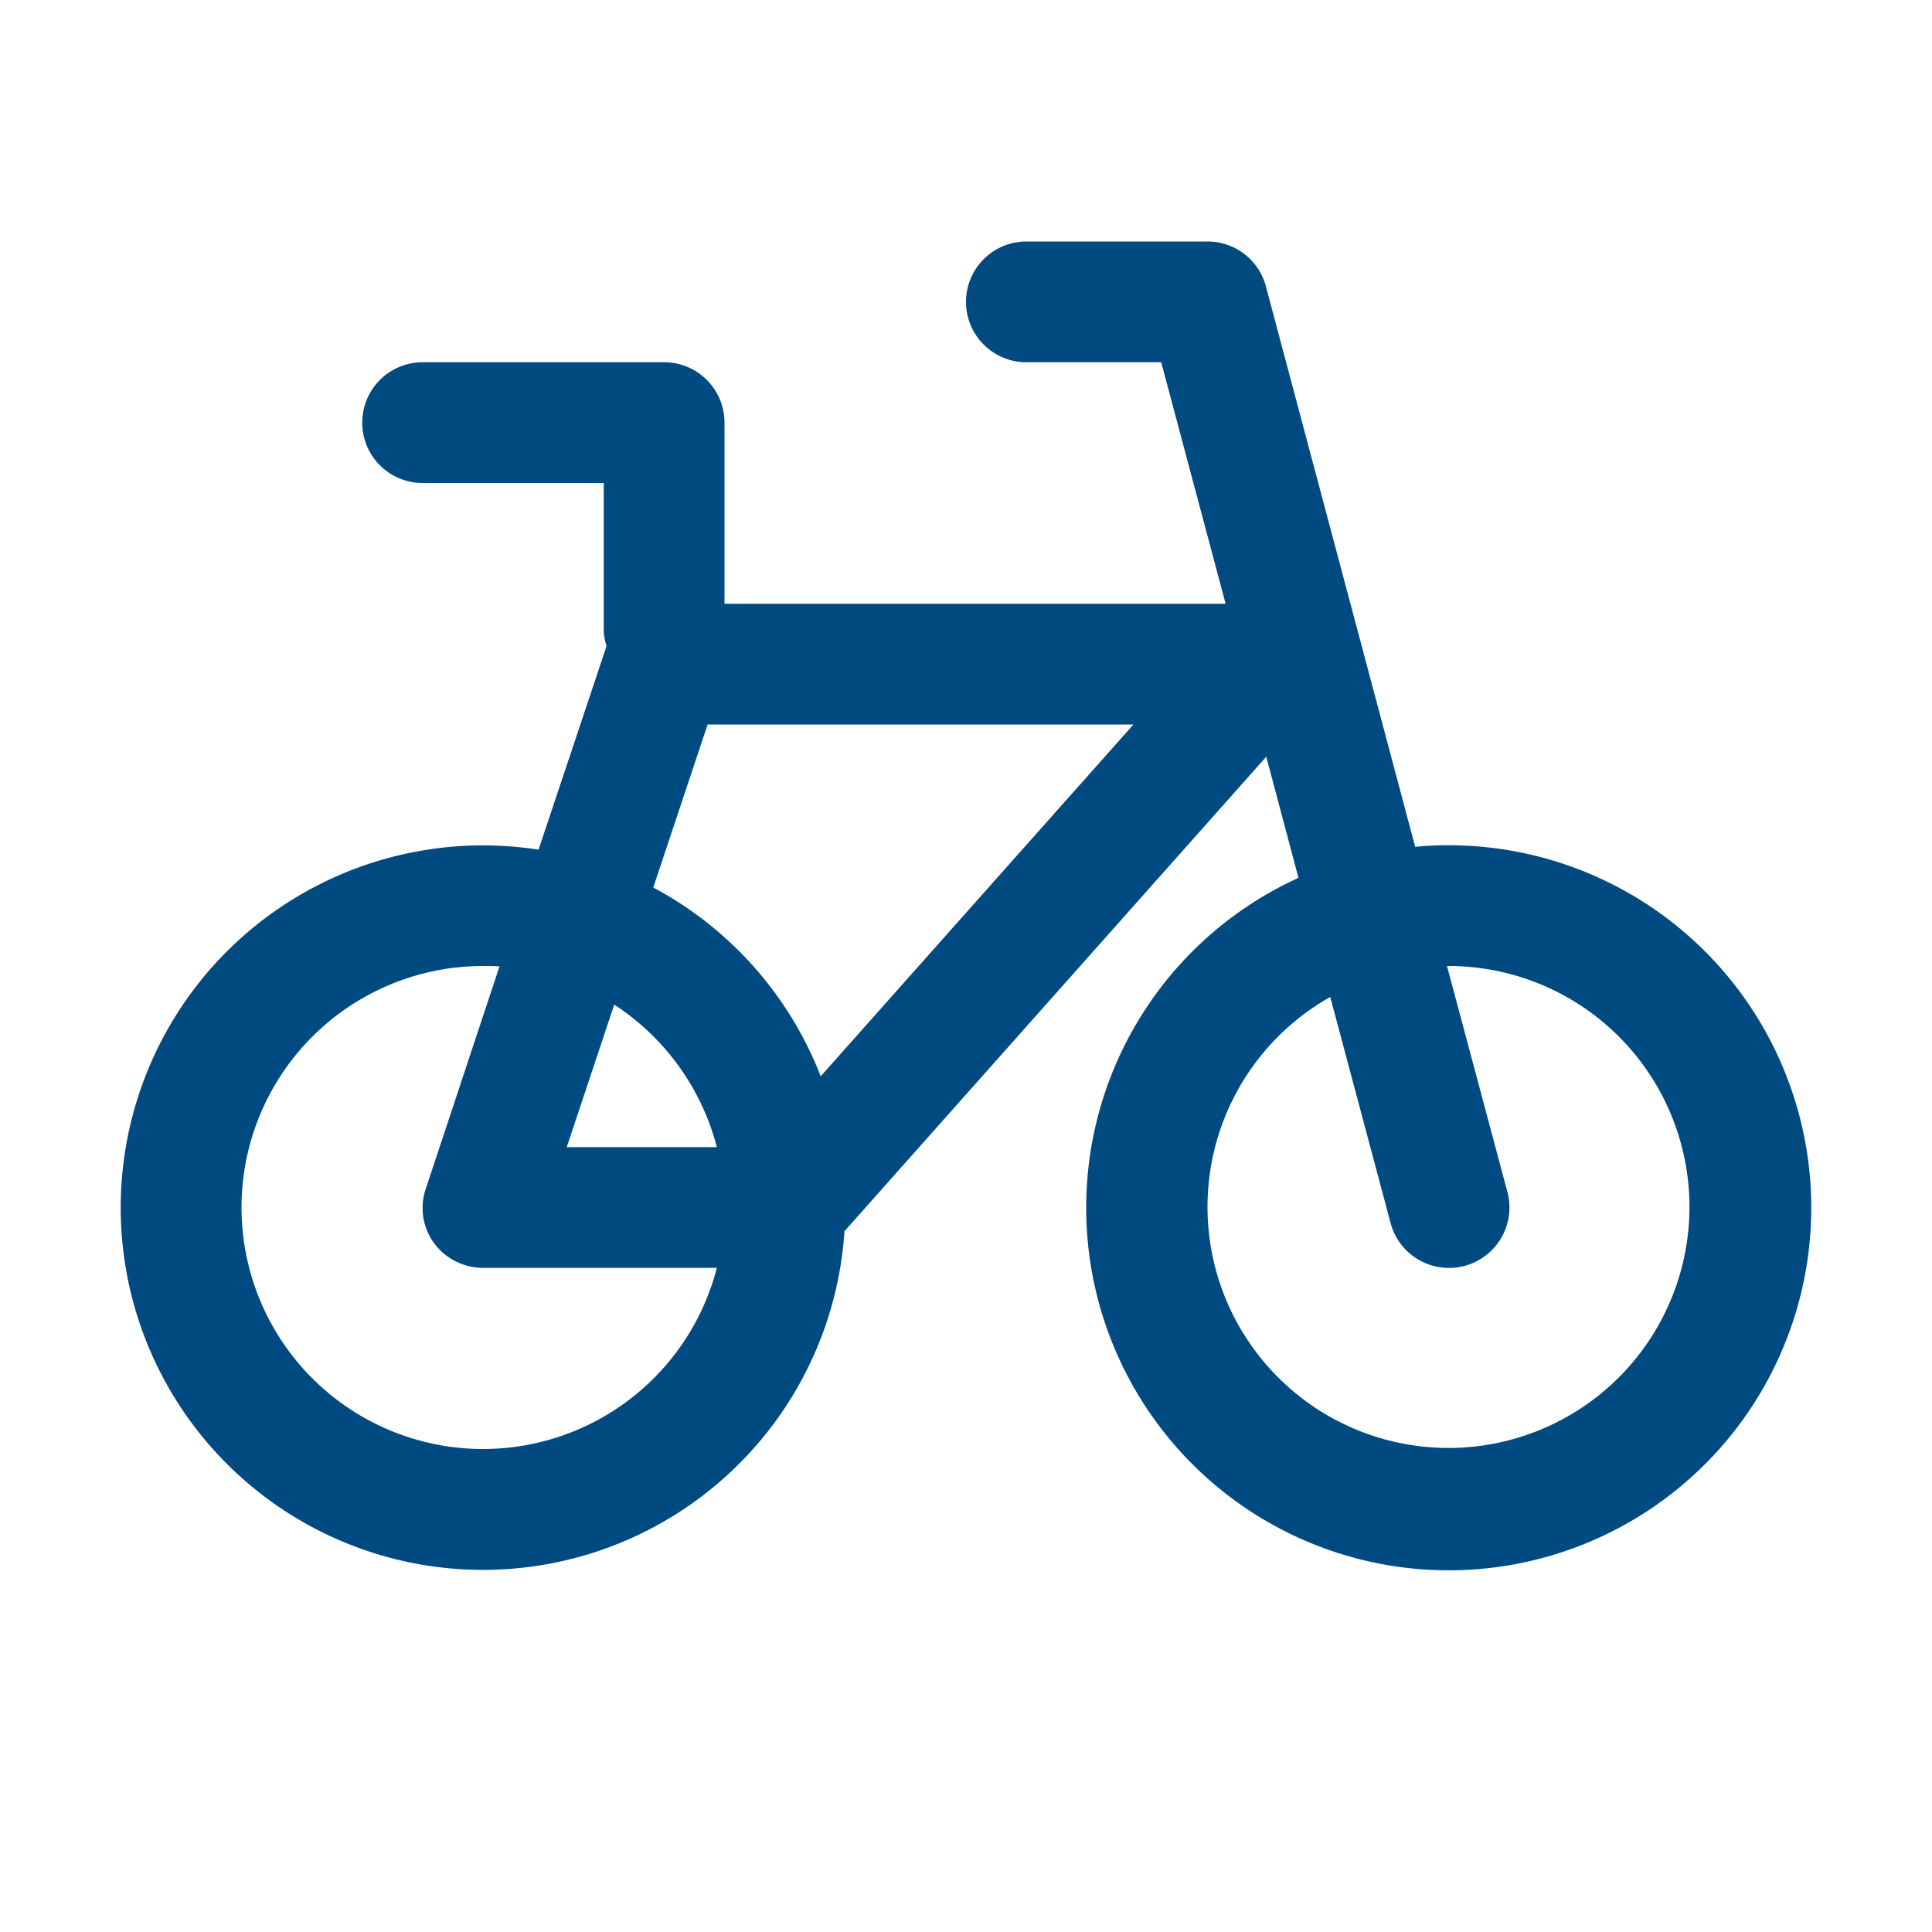 <?xml version="1.0" encoding="UTF-8"?>
<svg xmlns="http://www.w3.org/2000/svg" id="Vehicle_Bicycle" data-name="Vehicle Bicycle" width="48" height="48" viewBox="0 0 48 48">
  <path id="Pfad_724" data-name="Pfad 724" d="M25.5,6a1.5,1.5,0,0,0,0,3h3.35l1.6,6H18V10.5A1.5,1.5,0,0,0,16.5,9h-6a1.5,1.5,0,0,0,0,3H15v3.6a1.327,1.327,0,0,0,.07.45l-1.69,5.06a9,9,0,1,0,7.6,9.48L31.46,18.8l.8,3.01A9.007,9.007,0,1,0,36,21a7.872,7.872,0,0,0-.84.04L31.45,7.11A1.5,1.5,0,0,0,30,6ZM12,24c.14,0,.28,0,.41.01l-1.83,5.52a1.481,1.481,0,0,0,.2,1.35A1.521,1.521,0,0,0,12,31.5h5.81A6,6,0,1,1,12,24Zm2.08,4.5,1.18-3.54a6.028,6.028,0,0,1,2.55,3.54Zm2.15-6.45L17.58,18H28.16l-7.77,8.74A9.011,9.011,0,0,0,16.23,22.05Zm16.82,2.72,1.5,5.62a1.5,1.5,0,0,0,2.9-.78L35.95,24H36a5.987,5.987,0,1,1-2.95.77Z" fill="#004a82"></path>
  <path id="Pfad_725" data-name="Pfad 725" d="M0,0H48V48H0Z" fill="none"></path>
</svg>
